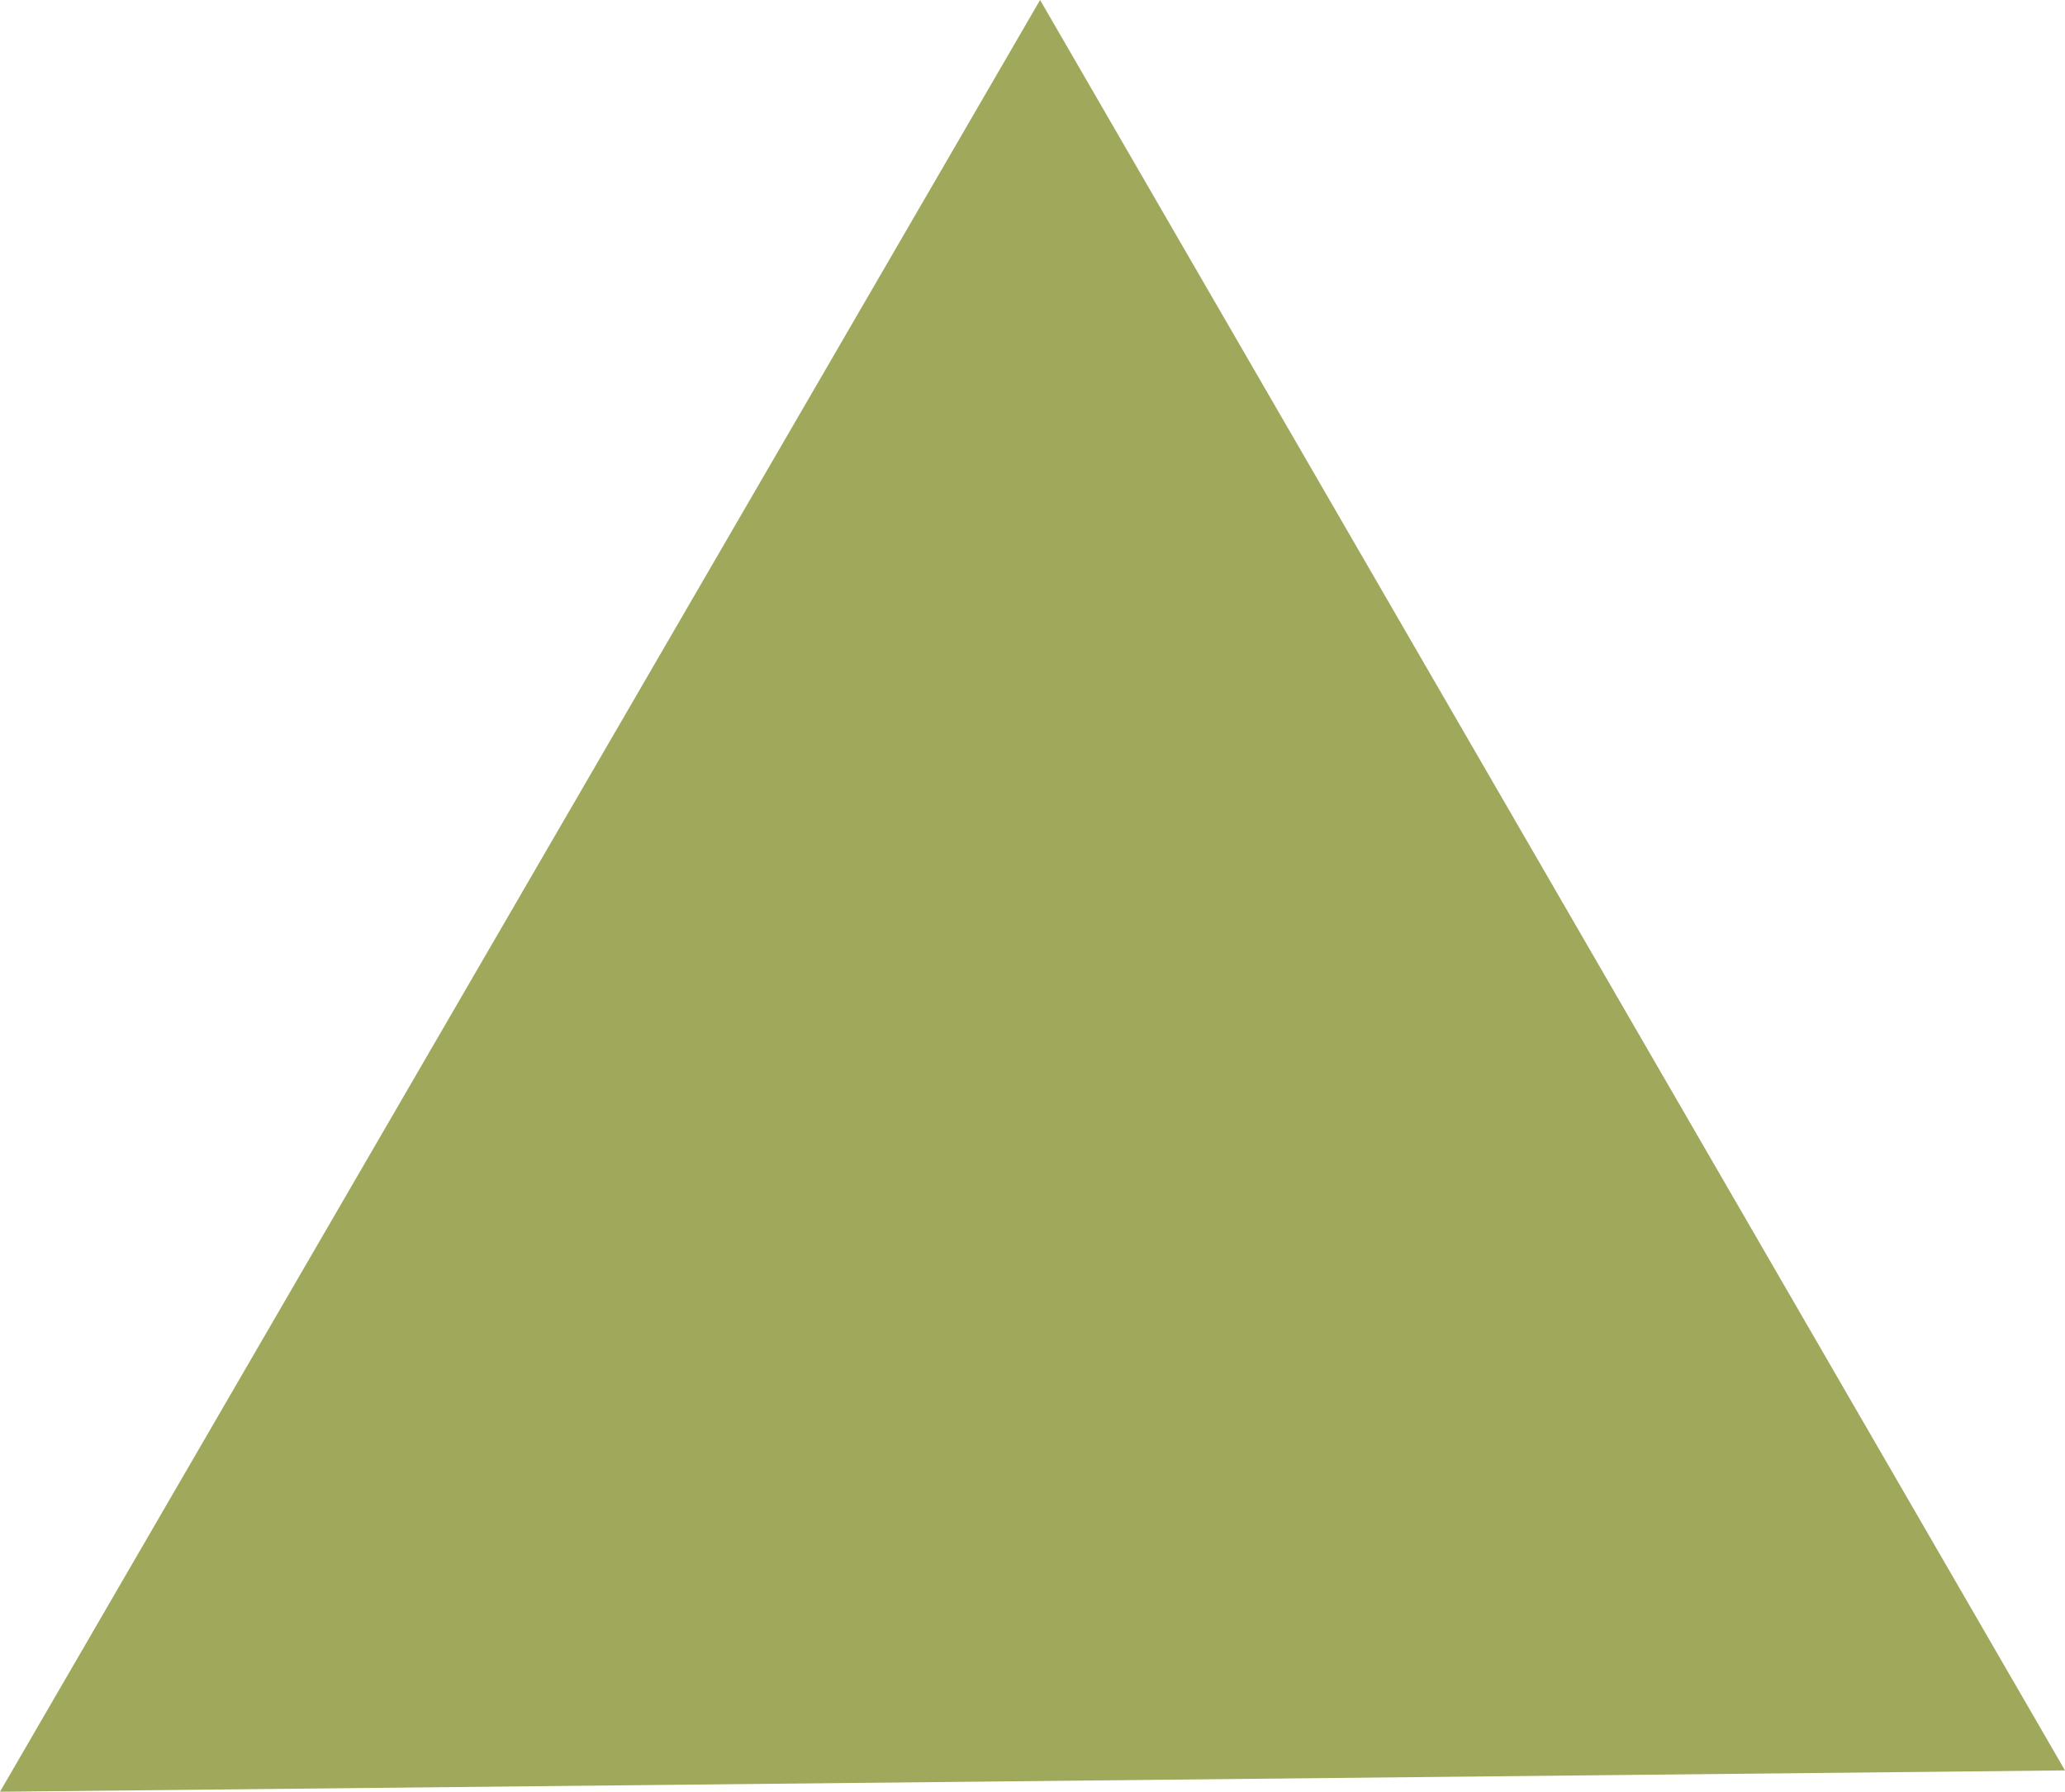 <svg xmlns="http://www.w3.org/2000/svg" width="193.426" height="167.872" viewBox="0 0 193.426 167.872">
  <path id="パス_71" data-name="パス 71" d="M130.162,35.056l96,165.87-193.426,2Z" transform="translate(-32.738 -35.056)" fill="#9fa85b"/>
</svg>
